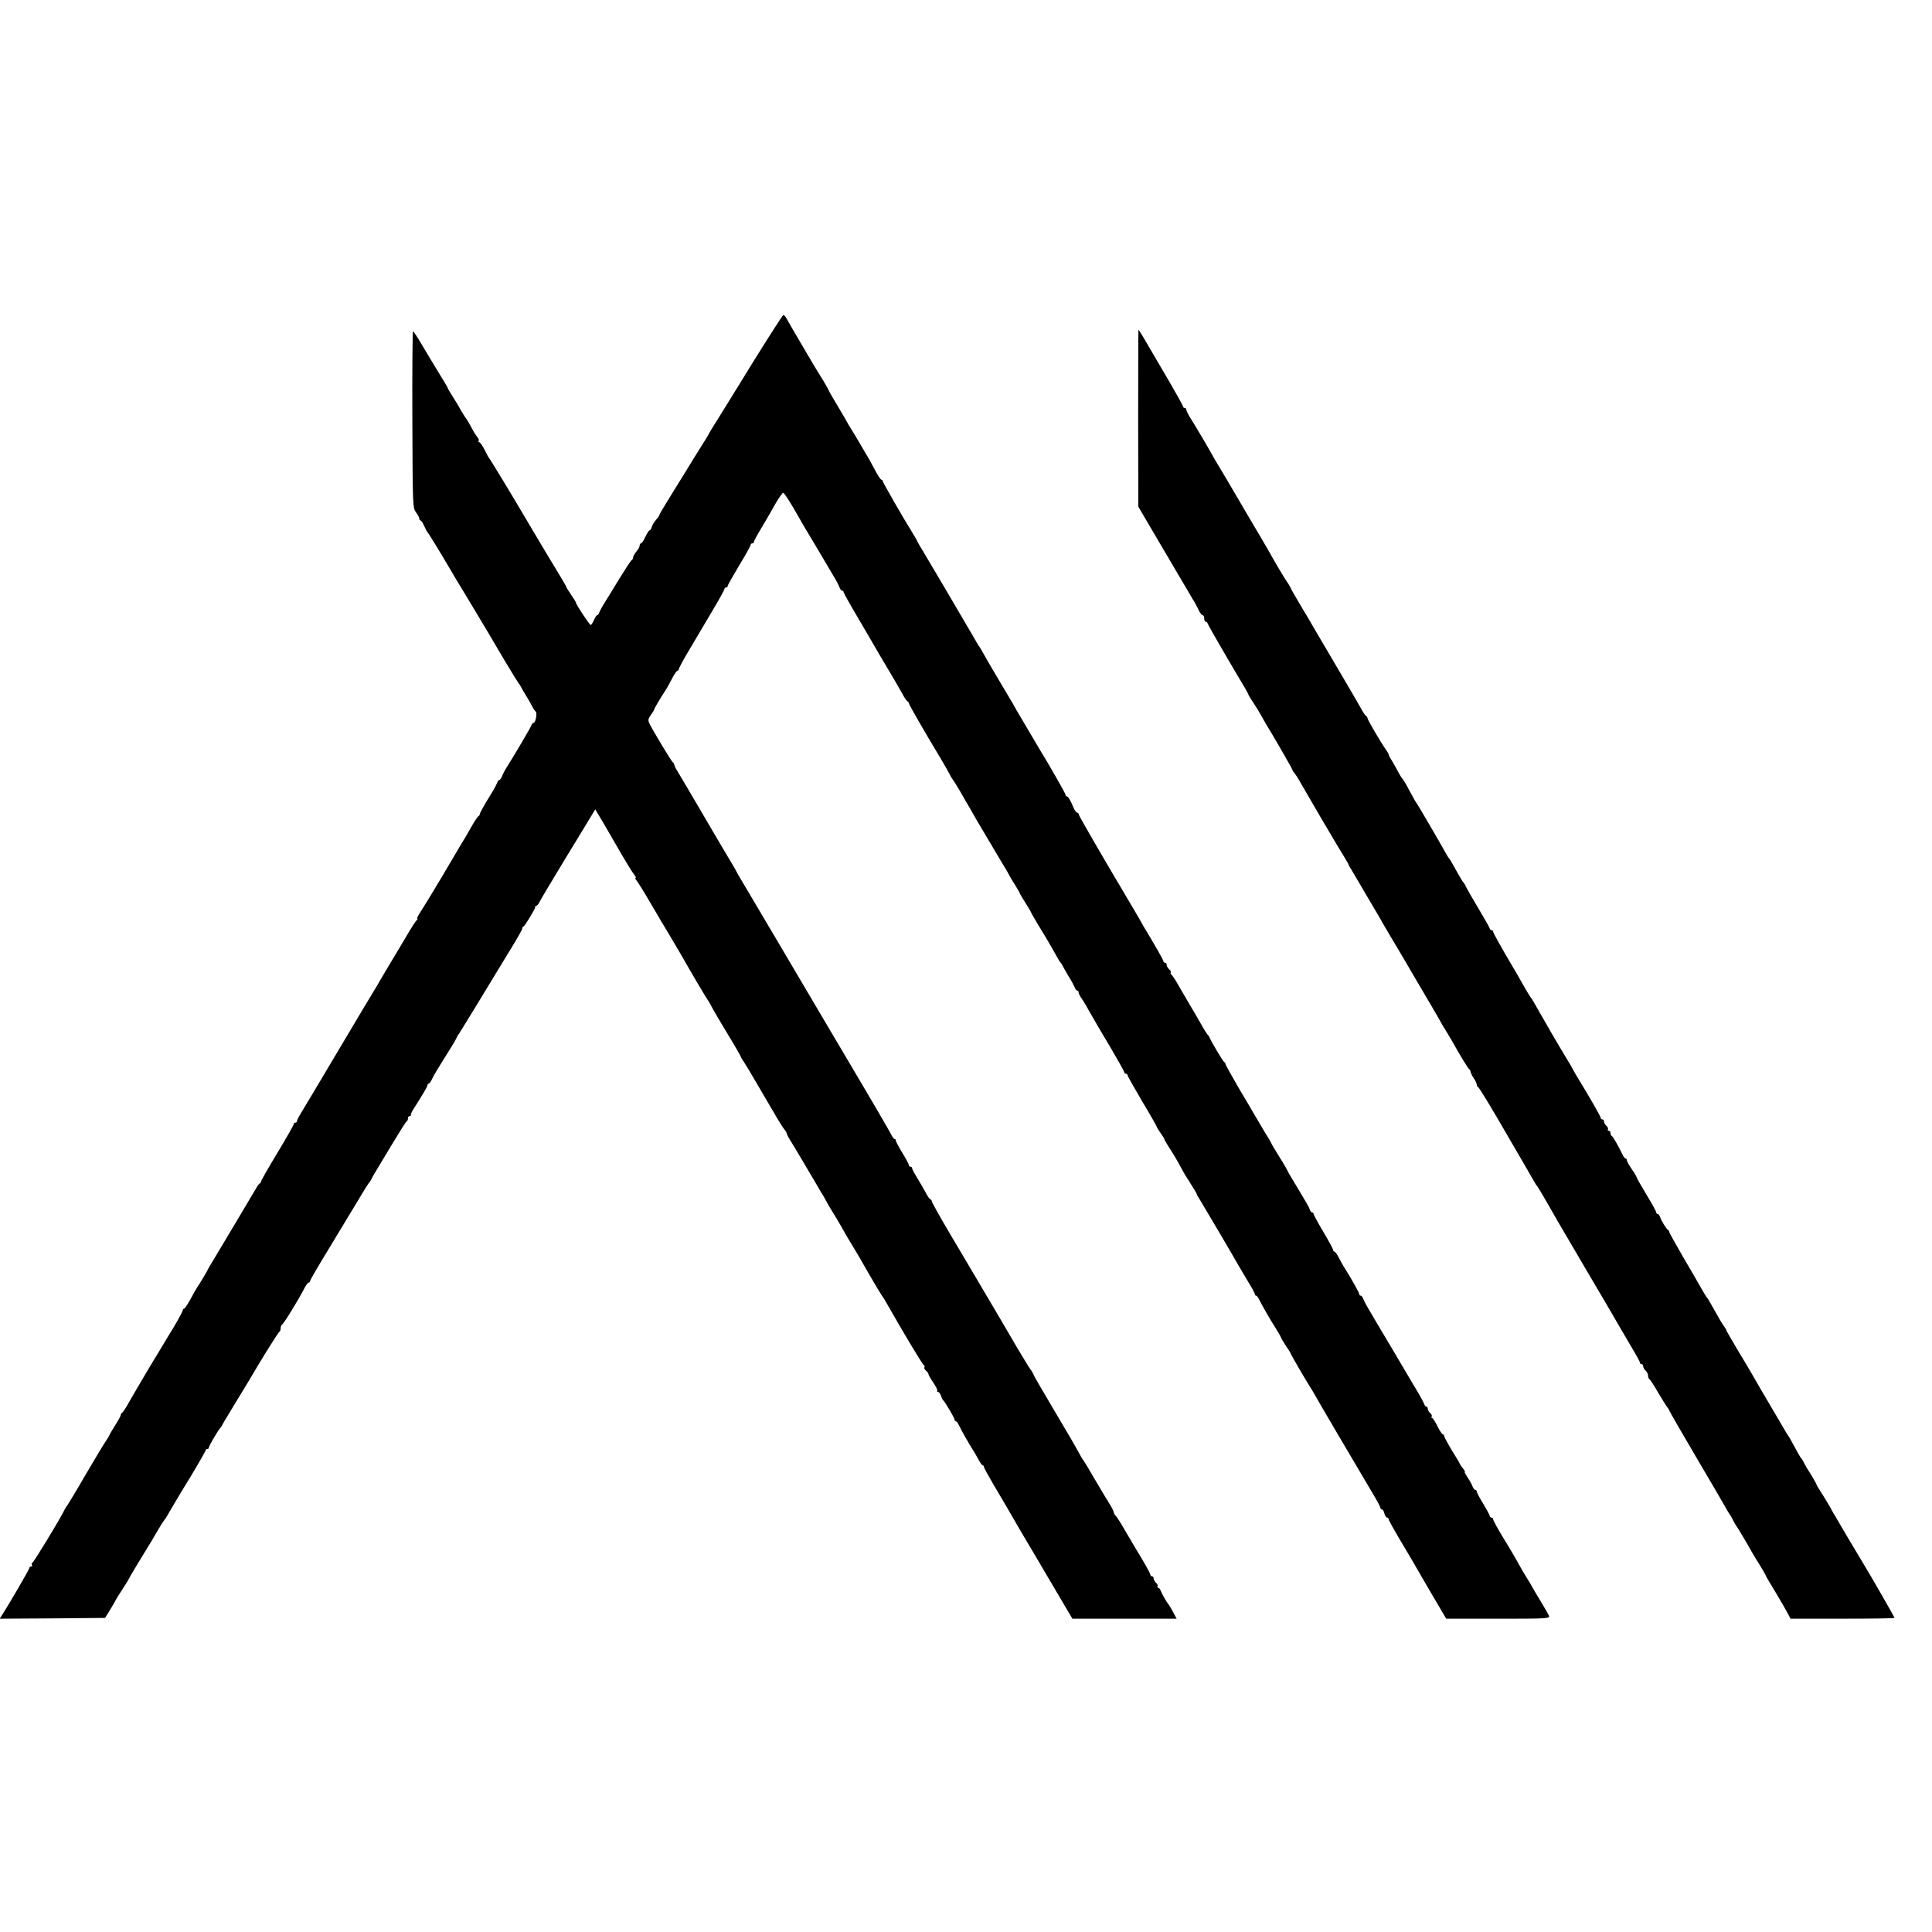 <?xml version="1.0" standalone="no"?>
<!DOCTYPE svg PUBLIC "-//W3C//DTD SVG 20010904//EN"
 "http://www.w3.org/TR/2001/REC-SVG-20010904/DTD/svg10.dtd">
<svg version="1.0" xmlns="http://www.w3.org/2000/svg"
 width="1184pt" height="1184pt" viewBox="0 0 1184 1184"
 preserveAspectRatio="xMidYMid meet">
<g transform="translate(0,1184) scale(0.1,-0.1)"
fill="#000000" stroke="none">
<path d="M4629 9644 c-90 -147 -190 -308 -221 -358 -32 -50 -61 -98 -65 -106
-3 -8 -21 -37 -39 -65 -17 -27 -64 -102 -102 -165 -39 -63 -92 -148 -116 -188
-25 -40 -46 -76 -46 -80 -1 -4 -9 -16 -19 -27 -10 -11 -22 -30 -26 -42 -3 -13
-10 -23 -14 -23 -4 0 -16 -18 -26 -40 -10 -22 -22 -40 -27 -40 -4 0 -8 -6 -8
-13 0 -8 -9 -24 -20 -37 -11 -13 -20 -29 -20 -36 0 -7 -4 -14 -8 -16 -5 -1
-39 -54 -78 -117 -38 -62 -79 -130 -92 -150 -13 -20 -25 -44 -29 -53 -3 -10
-9 -18 -13 -18 -4 0 -13 -13 -20 -30 -7 -16 -16 -30 -20 -30 -7 0 -90 125 -90
136 0 3 -13 25 -30 49 -16 24 -30 46 -30 49 0 4 -38 68 -110 186 -19 32 -146
244 -160 269 -50 86 -196 327 -201 331 -3 3 -16 26 -29 53 -13 26 -28 47 -33
47 -6 0 -7 3 -4 7 4 3 1 13 -6 22 -8 9 -25 36 -38 61 -13 25 -26 47 -29 50 -3
3 -19 28 -35 55 -15 28 -40 68 -54 90 -14 22 -26 42 -26 45 0 3 -25 46 -56 95
-30 50 -77 127 -104 173 -26 45 -51 82 -54 82 -3 0 -5 -243 -4 -540 2 -528 2
-541 22 -569 12 -16 21 -34 21 -40 0 -6 3 -11 8 -11 4 0 13 -15 21 -32 8 -18
17 -35 20 -38 5 -4 78 -123 136 -222 5 -10 59 -100 120 -200 133 -222 113
-188 214 -360 47 -79 88 -145 91 -148 4 -3 9 -12 13 -20 4 -8 18 -33 32 -55
14 -22 30 -51 37 -65 7 -14 17 -28 21 -31 11 -8 -1 -69 -13 -69 -5 0 -10 -6
-12 -12 -3 -12 -105 -185 -150 -256 -10 -15 -23 -39 -29 -54 -6 -16 -14 -28
-19 -28 -4 0 -10 -8 -13 -17 -4 -10 -17 -36 -31 -58 -45 -73 -76 -127 -76
-135 0 -5 -4 -10 -8 -12 -4 -1 -25 -32 -45 -68 -20 -36 -47 -82 -60 -102 -12
-21 -67 -113 -121 -205 -55 -93 -113 -187 -128 -210 -16 -24 -25 -43 -21 -43
4 0 3 -4 -2 -8 -6 -4 -34 -47 -63 -97 -66 -111 -62 -105 -113 -189 -23 -39
-47 -79 -53 -90 -6 -12 -19 -32 -27 -46 -9 -14 -110 -182 -224 -375 -114 -192
-218 -367 -231 -387 -13 -21 -24 -42 -24 -48 0 -5 -4 -10 -10 -10 -5 0 -10 -4
-10 -9 0 -6 -45 -85 -100 -176 -55 -91 -100 -170 -100 -175 0 -4 -3 -10 -7
-12 -5 -1 -16 -16 -25 -33 -26 -44 -218 -367 -255 -428 -18 -28 -39 -65 -47
-82 -9 -16 -29 -50 -45 -75 -17 -25 -42 -69 -57 -98 -16 -28 -32 -52 -36 -52
-4 0 -8 -4 -8 -10 0 -8 -52 -101 -90 -160 -5 -8 -19 -31 -30 -50 -11 -19 -25
-42 -30 -50 -26 -41 -142 -237 -189 -320 -14 -25 -29 -47 -33 -48 -4 -2 -8 -8
-8 -13 0 -6 -16 -35 -35 -65 -19 -30 -35 -57 -35 -60 0 -2 -9 -17 -19 -32 -11
-15 -67 -108 -125 -207 -57 -99 -109 -184 -113 -190 -5 -5 -16 -23 -24 -40
-30 -59 -183 -310 -191 -313 -4 -2 -6 -8 -2 -13 3 -5 0 -9 -5 -9 -6 0 -11 -4
-11 -9 0 -8 -126 -225 -168 -289 l-14 -22 323 2 323 3 28 45 c15 25 31 52 35
60 3 8 24 41 45 73 21 32 38 60 38 62 0 3 79 135 141 235 5 8 22 38 38 65 16
28 34 55 39 61 5 5 20 30 34 55 14 24 68 116 122 203 53 88 96 163 96 168 0 4
5 8 10 8 6 0 10 4 10 9 0 10 60 112 71 121 3 3 8 10 10 15 2 6 38 66 79 133
41 68 80 131 85 140 60 104 180 298 187 300 4 2 8 12 8 22 0 10 4 20 8 22 10
4 101 152 139 226 9 17 20 32 25 32 4 0 8 4 8 9 0 5 50 92 112 193 61 101 141
233 177 293 36 61 68 112 71 115 4 3 10 12 14 20 4 8 12 24 19 35 7 11 53 88
102 170 50 83 93 152 97 153 5 2 8 10 8 18 0 8 4 14 10 14 5 0 9 3 8 8 -1 4 5
18 14 32 61 96 88 142 88 150 0 6 4 10 8 10 4 0 13 12 20 28 6 15 39 70 72
122 33 52 66 106 73 120 6 14 15 30 20 35 4 6 62 100 129 210 66 110 152 250
189 311 38 62 69 116 69 122 0 6 3 12 8 14 9 4 72 107 72 119 0 5 3 9 8 9 4 0
12 9 17 20 8 17 74 127 166 279 9 14 52 86 97 159 l80 132 49 -82 c26 -46 53
-90 58 -100 79 -138 121 -206 133 -220 8 -10 11 -18 7 -18 -4 0 -1 -8 7 -17 8
-10 48 -74 88 -143 40 -69 93 -158 118 -199 24 -41 52 -88 62 -105 61 -108
151 -261 178 -301 6 -11 15 -27 19 -35 4 -8 44 -77 90 -153 46 -75 83 -140 83
-143 0 -2 8 -17 19 -32 10 -15 49 -79 85 -142 37 -63 71 -122 76 -130 5 -8 24
-40 41 -70 18 -30 38 -62 45 -70 7 -8 14 -19 15 -25 1 -5 7 -19 14 -30 21 -33
136 -227 158 -265 11 -19 28 -48 38 -65 11 -16 25 -41 32 -55 7 -14 24 -43 38
-65 14 -22 37 -61 52 -87 24 -44 57 -100 84 -143 7 -11 45 -76 84 -145 40 -69
77 -131 83 -139 6 -7 25 -38 41 -67 79 -140 207 -354 216 -360 5 -3 7 -9 4
-14 -3 -4 2 -13 10 -20 8 -7 15 -16 15 -21 0 -5 13 -28 29 -51 16 -24 27 -46
25 -50 -3 -5 -1 -8 5 -8 5 0 13 -10 17 -22 4 -13 10 -25 13 -28 11 -8 71 -110
71 -120 0 -6 3 -10 8 -10 4 0 12 -10 18 -23 15 -32 64 -118 83 -147 9 -14 26
-42 36 -62 11 -21 23 -38 27 -38 5 0 8 -4 8 -10 0 -5 28 -56 61 -112 34 -57
73 -123 87 -148 20 -36 138 -237 182 -310 5 -8 54 -93 110 -187 l102 -173 320
0 319 0 -23 43 c-13 23 -25 44 -28 47 -10 10 -41 65 -47 82 -3 10 -10 18 -15
18 -5 0 -7 4 -4 9 3 5 -1 14 -9 21 -8 7 -15 19 -15 26 0 8 -4 14 -10 14 -5 0
-10 4 -10 10 0 8 -46 89 -90 160 -5 8 -33 56 -62 105 -28 50 -56 93 -61 96 -4
3 -9 12 -11 20 -1 8 -13 32 -27 54 -14 22 -55 90 -90 150 -35 61 -66 112 -69
115 -3 3 -10 14 -16 25 -36 66 -73 130 -173 298 -61 103 -115 195 -118 205 -4
9 -9 19 -12 22 -6 4 -86 137 -138 227 -20 35 -129 220 -143 243 -5 8 -29 49
-53 90 -24 41 -97 164 -161 272 -64 108 -116 201 -116 207 0 6 -3 11 -8 11 -4
0 -16 17 -27 38 -11 20 -34 61 -52 90 -18 29 -33 57 -33 62 0 6 -4 10 -10 10
-5 0 -10 4 -10 10 0 5 -18 39 -40 75 -22 36 -40 70 -40 75 0 6 -3 10 -7 10 -5
0 -13 10 -19 23 -6 12 -42 75 -80 140 -90 154 -96 163 -188 319 -43 73 -100
169 -126 213 -165 280 -501 849 -530 897 -11 18 -23 39 -27 47 -3 8 -31 55
-61 105 -30 50 -108 183 -174 296 -66 113 -126 214 -133 225 -7 11 -12 24 -13
29 0 5 -4 12 -9 15 -9 6 -116 184 -141 233 -12 25 -11 31 7 57 12 16 21 32 21
35 0 5 36 66 78 131 6 11 22 39 34 63 12 23 26 42 30 42 4 0 8 4 8 9 0 5 21
45 46 88 26 43 55 92 64 108 10 17 52 88 94 159 42 70 76 132 76 137 0 5 5 9
10 9 6 0 10 4 10 10 0 5 32 61 70 125 39 64 70 120 70 125 0 6 5 10 10 10 6 0
10 4 10 9 0 4 19 41 43 80 47 79 48 82 95 164 19 31 37 57 42 57 5 0 34 -44
65 -97 69 -121 71 -124 116 -198 20 -33 56 -94 80 -135 24 -41 52 -88 62 -105
9 -16 20 -38 23 -47 4 -10 10 -18 15 -18 5 0 9 -4 9 -9 0 -4 37 -71 82 -147
45 -76 88 -150 96 -164 17 -30 41 -72 107 -182 27 -45 60 -103 74 -128 13 -25
28 -46 32 -48 5 -2 9 -7 9 -12 0 -7 99 -180 196 -340 21 -36 46 -79 54 -95 8
-17 18 -32 21 -35 3 -3 23 -36 45 -73 21 -38 49 -85 61 -105 11 -21 28 -48 35
-62 28 -48 151 -255 169 -285 11 -16 25 -41 32 -55 7 -14 25 -44 40 -67 15
-24 27 -45 27 -48 0 -2 16 -29 35 -59 19 -30 35 -57 35 -60 0 -2 22 -40 48
-83 27 -43 60 -99 74 -124 46 -83 53 -94 59 -99 3 -3 8 -12 12 -20 4 -8 20
-37 37 -65 17 -27 33 -58 37 -67 3 -10 9 -18 14 -18 5 0 9 -5 9 -11 0 -6 8
-23 18 -37 11 -15 33 -52 49 -82 17 -30 71 -124 122 -208 50 -85 91 -158 91
-163 0 -5 5 -9 10 -9 6 0 10 -4 10 -9 0 -5 41 -78 90 -161 50 -83 90 -154 90
-157 0 -3 10 -19 22 -36 13 -18 23 -34 23 -37 0 -3 9 -18 19 -35 51 -80 48
-75 100 -170 6 -11 19 -32 29 -47 45 -72 52 -83 52 -88 0 -3 8 -16 17 -30 18
-29 207 -349 235 -400 11 -19 39 -65 61 -103 23 -37 42 -72 42 -77 0 -6 3 -10
8 -10 4 0 12 -10 18 -23 18 -36 65 -119 101 -175 18 -29 33 -55 33 -58 0 -3
14 -26 30 -51 17 -24 30 -46 30 -48 0 -5 88 -156 119 -205 9 -14 21 -34 27
-45 21 -39 242 -414 357 -608 26 -43 47 -83 47 -88 0 -5 4 -9 9 -9 5 0 12 -11
15 -25 4 -14 11 -25 16 -25 6 0 10 -4 10 -10 0 -5 28 -56 61 -112 34 -57 67
-112 73 -123 6 -11 58 -100 115 -198 l104 -177 318 0 c299 0 318 1 312 18 -4
9 -28 51 -53 92 -25 41 -49 82 -53 90 -4 8 -16 29 -27 45 -10 17 -25 41 -33
55 -34 62 -80 141 -114 195 -35 57 -63 109 -63 116 0 5 -4 9 -10 9 -5 0 -10 4
-10 9 0 5 -18 39 -40 75 -22 36 -40 70 -40 76 0 5 -4 10 -9 10 -5 0 -12 9 -16
19 -3 11 -17 36 -30 55 -13 20 -22 36 -18 36 3 0 -1 8 -9 18 -8 9 -18 24 -22
32 -3 8 -14 27 -24 42 -32 50 -72 121 -72 129 0 5 -4 9 -8 9 -4 0 -19 22 -33
50 -13 27 -28 50 -32 50 -5 0 -6 4 -3 9 3 5 -1 14 -9 21 -8 7 -15 19 -15 26 0
8 -4 14 -9 14 -5 0 -11 8 -14 18 -4 9 -17 35 -30 57 -13 22 -83 139 -154 260
-72 121 -143 240 -157 265 -15 25 -29 53 -33 63 -3 9 -9 17 -14 17 -5 0 -9 4
-9 10 0 8 -56 107 -90 160 -6 8 -20 34 -32 57 -12 24 -26 43 -30 43 -4 0 -8 4
-8 10 0 5 -27 55 -60 111 -33 55 -60 105 -60 110 0 5 -4 9 -9 9 -5 0 -11 8
-14 18 -6 17 -22 44 -96 167 -23 37 -41 69 -41 71 0 2 -22 41 -50 85 -27 44
-50 82 -50 85 0 2 -19 34 -42 71 -22 38 -49 82 -58 98 -9 17 -54 92 -99 168
-44 76 -81 142 -81 147 0 4 -4 10 -8 12 -7 3 -80 126 -91 153 -2 6 -7 12 -11
15 -3 3 -23 34 -43 70 -20 36 -51 88 -67 115 -16 28 -47 79 -67 115 -20 36
-41 67 -45 68 -4 2 -6 7 -3 12 3 4 -2 13 -10 20 -8 7 -15 19 -15 26 0 8 -4 14
-10 14 -5 0 -10 4 -10 9 0 7 -52 99 -117 206 -7 11 -16 27 -20 35 -4 8 -34 60
-67 115 -173 291 -316 538 -316 546 0 5 -4 9 -9 9 -5 0 -14 12 -21 28 -19 46
-34 72 -42 72 -5 0 -8 4 -8 10 0 7 -106 193 -160 280 -5 8 -33 56 -62 105 -29
50 -58 99 -65 110 -7 11 -17 29 -23 40 -6 11 -16 29 -23 40 -51 85 -156 263
-172 293 -11 20 -22 39 -25 42 -3 3 -11 16 -18 29 -8 13 -22 38 -32 55 -24 42
-278 474 -301 511 -11 17 -22 37 -26 45 -3 8 -17 32 -30 53 -57 91 -183 311
-183 318 0 5 -4 9 -8 9 -4 0 -19 21 -33 47 -13 25 -31 58 -39 72 -43 74 -97
166 -112 189 -10 15 -21 34 -25 42 -4 8 -31 55 -60 103 -29 48 -53 90 -53 92
0 3 -15 28 -32 58 -51 82 -52 84 -135 225 -43 73 -84 144 -91 157 -7 14 -17
25 -21 25 -4 0 -81 -120 -172 -266z"/>
<path d="M6975 9278 l1 -543 138 -235 c76 -129 148 -251 159 -270 11 -19 28
-48 38 -65 11 -16 26 -45 34 -62 8 -18 20 -33 25 -33 6 0 10 -9 10 -20 0 -11
4 -20 9 -20 5 0 11 -6 13 -13 2 -9 119 -211 191 -332 41 -67 54 -91 57 -100 1
-5 15 -28 30 -50 15 -22 37 -58 49 -80 12 -22 26 -47 31 -55 25 -38 160 -272
160 -277 0 -4 6 -14 14 -22 7 -9 25 -36 38 -61 14 -25 69 -119 122 -210 103
-175 107 -181 146 -245 13 -22 25 -42 25 -45 0 -3 8 -16 17 -30 8 -14 35 -59
59 -100 24 -41 48 -83 54 -92 19 -31 78 -133 95 -163 9 -16 45 -77 80 -135 34
-58 73 -123 85 -145 13 -22 56 -96 97 -165 41 -69 77 -132 81 -140 4 -8 16
-28 27 -45 10 -16 25 -41 33 -55 56 -100 102 -176 110 -181 4 -3 9 -12 10 -20
2 -8 10 -25 20 -39 9 -13 17 -30 17 -36 0 -7 4 -14 8 -16 5 -1 57 -86 117
-188 132 -226 214 -368 229 -395 6 -11 14 -22 17 -25 3 -3 30 -48 60 -100 30
-52 59 -103 64 -112 6 -10 82 -140 170 -290 88 -149 172 -292 186 -317 14 -25
54 -92 87 -149 34 -56 62 -107 62 -112 0 -6 5 -10 10 -10 6 0 10 -6 10 -14 0
-7 7 -19 15 -26 8 -7 15 -21 15 -30 0 -10 4 -20 8 -22 4 -1 29 -39 54 -83 26
-44 52 -85 58 -92 5 -7 10 -14 10 -17 0 -4 88 -156 187 -324 52 -87 136 -232
156 -267 12 -22 24 -42 27 -45 3 -3 12 -18 20 -35 8 -16 17 -32 20 -35 3 -3
28 -43 55 -90 26 -47 65 -113 87 -147 21 -34 38 -64 38 -66 0 -3 28 -51 63
-108 34 -57 68 -116 76 -132 l14 -27 319 0 c175 0 318 2 318 5 0 6 -139 248
-210 365 -26 42 -106 178 -116 195 -6 11 -21 36 -32 55 -12 19 -25 42 -29 50
-3 8 -26 45 -49 83 -24 37 -43 68 -42 70 1 2 -31 58 -60 102 -6 11 -15 27 -19
35 -4 8 -9 17 -12 20 -6 5 -24 37 -58 100 -10 19 -20 37 -23 40 -3 3 -11 16
-19 30 -8 14 -50 86 -94 160 -44 74 -91 155 -105 180 -14 25 -56 96 -94 158
-37 63 -68 116 -68 119 0 3 -8 17 -19 31 -10 15 -30 48 -43 73 -45 80 -53 94
-59 99 -3 3 -19 30 -36 60 -17 30 -67 117 -112 193 -44 76 -81 142 -81 147 0
4 -3 10 -7 12 -10 4 -42 57 -50 81 -3 9 -9 17 -14 17 -5 0 -9 5 -9 10 0 6 -27
55 -60 109 -33 55 -60 102 -60 106 0 3 -13 26 -30 50 -16 24 -30 48 -30 54 0
6 -3 11 -7 11 -5 0 -13 10 -19 23 -23 49 -59 112 -66 115 -5 2 -8 10 -8 18 0
8 -5 14 -11 14 -5 0 -8 4 -5 9 3 5 -1 14 -9 21 -8 7 -15 19 -15 26 0 8 -4 14
-10 14 -5 0 -10 4 -10 9 0 8 -71 132 -141 246 -11 17 -22 37 -26 45 -4 8 -24
44 -46 79 -46 75 -135 229 -199 342 -7 13 -16 26 -19 29 -3 3 -23 36 -45 75
-21 38 -50 88 -64 111 -72 122 -120 208 -120 215 0 5 -4 9 -10 9 -5 0 -10 4
-10 9 0 4 -32 61 -71 126 -39 65 -73 125 -77 134 -3 9 -9 18 -12 21 -4 3 -18
26 -32 51 -44 79 -53 94 -58 99 -3 3 -10 14 -16 25 -30 55 -179 311 -184 315
-3 3 -13 20 -22 38 -10 17 -26 47 -35 64 -10 18 -20 35 -23 38 -7 7 -29 43
-37 60 -4 8 -18 33 -31 55 -14 22 -24 40 -21 40 2 0 -6 14 -17 30 -32 45 -114
185 -114 195 0 5 -4 10 -8 12 -4 2 -17 19 -27 39 -11 20 -85 148 -165 283 -80
135 -149 254 -155 264 -5 9 -23 40 -40 67 -58 99 -65 110 -77 135 -7 14 -15
27 -18 30 -6 6 -85 138 -110 185 -9 17 -70 120 -135 230 -65 110 -124 211
-132 225 -8 14 -23 39 -33 55 -10 17 -25 41 -33 55 -48 87 -113 196 -154 262
-13 21 -23 42 -23 48 0 5 -4 10 -10 10 -5 0 -10 4 -10 9 0 5 -37 71 -81 147
-45 77 -90 153 -99 169 -43 75 -91 155 -93 155 -1 0 -2 -244 -2 -542z"/>
</g>
</svg>

